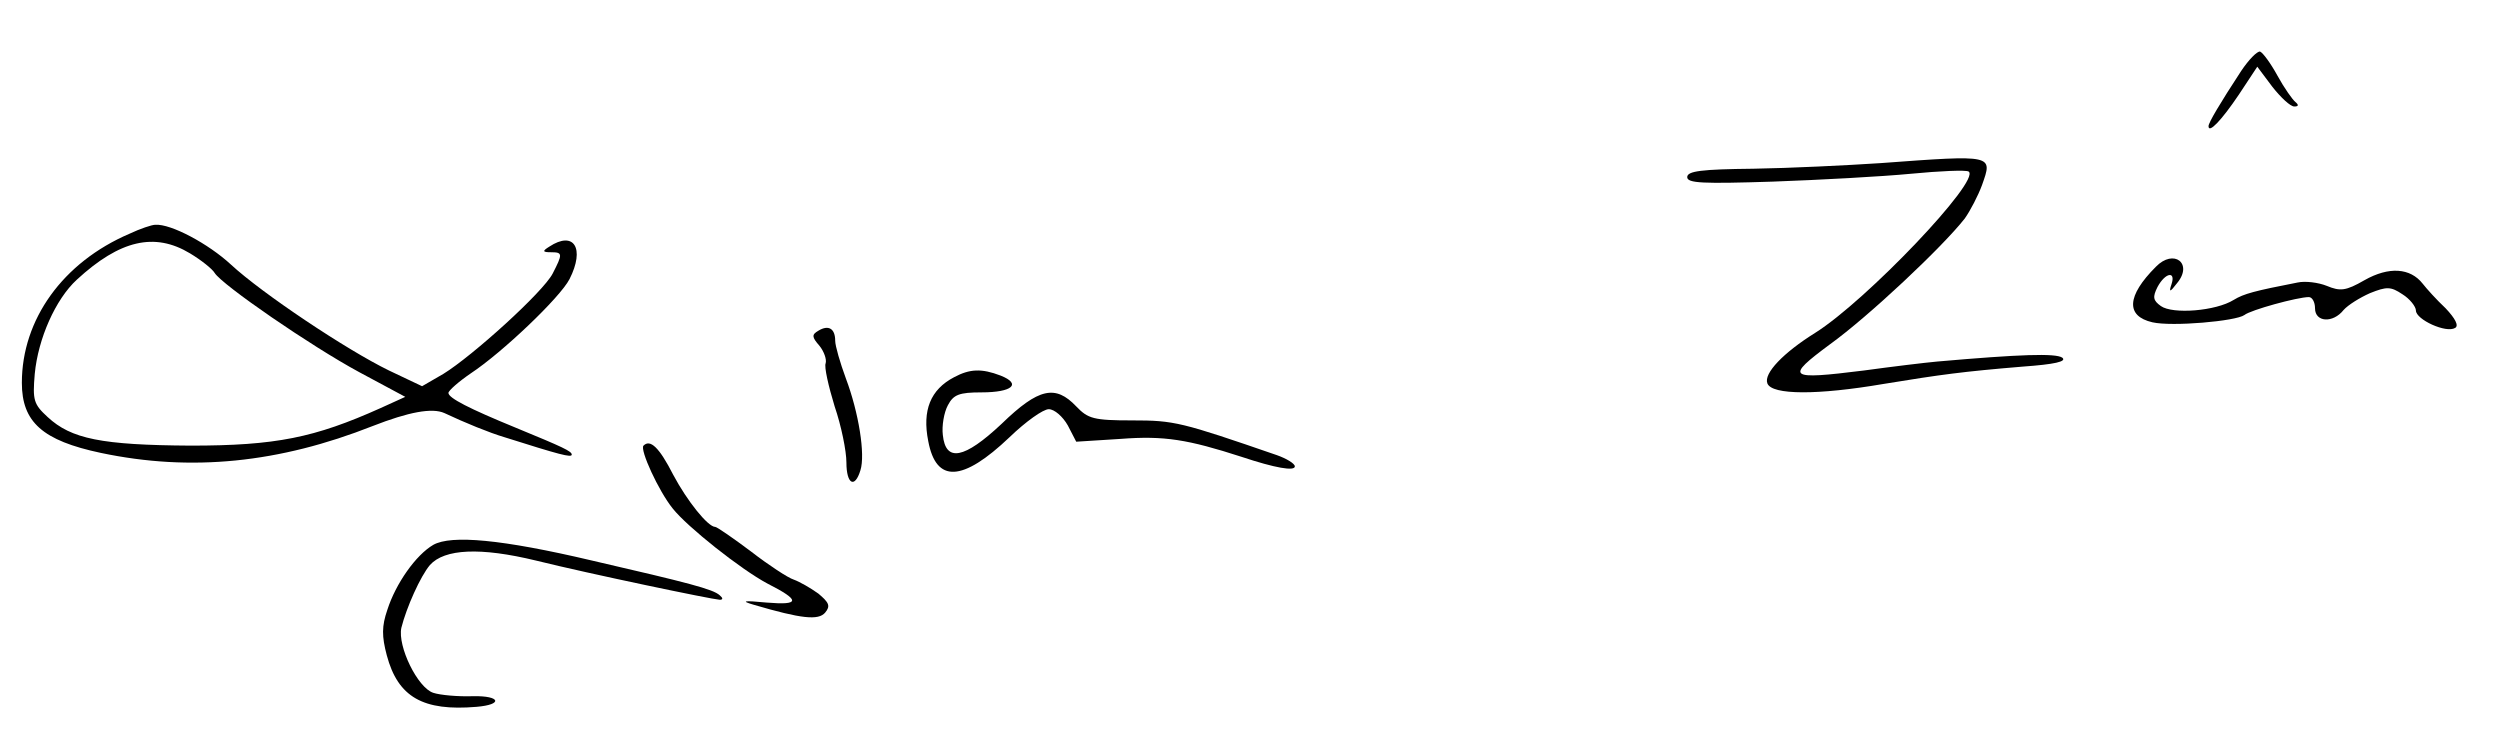 <?xml version="1.0" standalone="no"?>
<!DOCTYPE svg PUBLIC "-//W3C//DTD SVG 20010904//EN"
 "http://www.w3.org/TR/2001/REC-SVG-20010904/DTD/svg10.dtd">
<svg version="1.0" xmlns="http://www.w3.org/2000/svg"
 width="446pt" height="131pt" viewBox="0 0 446 131"
 preserveAspectRatio="xMidYMid meet">
<g transform="translate(0,131) scale(0.1,-0.1)"
fill="#000000" stroke="none">
<path d="M3998 1183 c-38 -58 -58 -92 -58 -98 0 -14 23 10 54 56 l33 50 27
-36 c15 -19 32 -35 39 -35 8 0 8 3 2 8 -5 4 -20 25 -32 47 -12 22 -26 41 -31
43 -5 1 -20 -14 -34 -35z"/>
<path d="M3355 1019 c-60 -4 -163 -9 -227 -10 -92 -1 -118 -4 -118 -15 0 -11
28 -12 153 -8 83 3 194 9 246 14 52 5 98 7 103 4 23 -15 -183 -231 -274 -288
-56 -35 -92 -72 -85 -90 8 -21 90 -21 207 -1 104 17 141 22 249 31 56 4 79 9
70 16 -12 8 -75 6 -223 -7 -22 -2 -80 -9 -131 -16 -136 -17 -141 -13 -60 47
68 49 200 173 240 224 10 14 24 41 31 60 19 54 22 54 -181 39z"/>
<path d="M231 893 c-119 -51 -192 -153 -192 -266 0 -70 37 -103 141 -125 161
-34 318 -18 485 48 64 25 106 33 128 23 36 -17 80 -35 107 -43 98 -31 120 -37
120 -31 0 6 -15 13 -100 48 -83 34 -120 53 -120 62 0 4 18 20 40 35 56 37 159
135 176 168 28 55 8 87 -36 58 -13 -8 -12 -10 3 -10 21 0 21 -3 3 -38 -17 -33
-143 -147 -195 -179 l-38 -22 -59 28 c-76 37 -227 138 -282 189 -40 37 -107
73 -135 71 -6 0 -27 -7 -46 -16z m108 -35 c20 -12 40 -28 44 -35 13 -21 171
-130 258 -177 l82 -44 -44 -20 c-118 -53 -187 -67 -339 -67 -159 1 -213 12
-255 51 -25 23 -27 30 -23 77 6 63 37 133 75 168 77 71 139 85 202 47z"/>
<path d="M3846 834 c-52 -52 -54 -88 -6 -99 35 -8 149 2 164 13 11 9 95 32
115 32 6 0 11 -9 11 -20 0 -25 32 -27 51 -3 8 9 29 22 47 30 30 12 37 12 58
-2 13 -8 24 -22 24 -29 0 -16 54 -41 70 -31 7 4 0 17 -17 35 -16 15 -34 35
-41 44 -22 28 -60 31 -104 6 -33 -19 -43 -20 -67 -10 -15 6 -38 9 -52 6 -77
-15 -96 -20 -114 -31 -32 -20 -109 -26 -130 -11 -14 10 -15 16 -6 34 14 26 33
29 25 5 -5 -15 -3 -15 10 2 29 35 -6 62 -38 29z"/>
<path d="M1460 720 c-12 -7 -12 -11 2 -27 8 -10 13 -24 11 -31 -3 -6 5 -41 16
-77 12 -35 21 -80 21 -100 0 -39 15 -47 25 -14 9 28 -3 103 -26 164 -10 27
-19 58 -19 67 0 22 -12 29 -30 18z"/>
<path d="M1702 637 c-42 -22 -57 -59 -46 -114 14 -75 61 -73 145 7 29 28 60
50 70 50 10 0 25 -13 34 -29 l15 -29 79 5 c78 6 120 -1 216 -32 60 -20 95 -26
95 -17 0 5 -15 14 -32 20 -171 59 -183 62 -258 62 -69 0 -79 3 -100 25 -37 39
-67 33 -133 -31 -67 -63 -100 -69 -105 -20 -2 16 2 40 9 53 10 19 20 23 60 23
55 0 72 15 34 30 -34 13 -55 12 -83 -3z"/>
<path d="M1148 515 c-7 -7 27 -81 52 -112 26 -33 122 -109 169 -134 59 -30 59
-39 -1 -34 -42 4 -47 3 -23 -4 85 -25 115 -28 127 -14 10 12 7 18 -12 34 -14
10 -33 21 -44 25 -10 3 -45 26 -76 50 -32 24 -61 44 -64 44 -13 0 -50 46 -75
93 -25 49 -41 64 -53 52z"/>
<path d="M773 338 c-31 -18 -67 -69 -82 -116 -10 -29 -10 -47 -1 -81 20 -75
65 -100 160 -92 48 4 43 20 -6 19 -27 -1 -59 2 -71 6 -28 9 -64 83 -57 116 9
36 34 92 51 112 26 29 90 32 189 8 97 -24 313 -69 328 -70 6 0 6 3 0 8 -12 11
-55 22 -228 62 -161 38 -251 46 -283 28z"/>
</g>
</svg>

